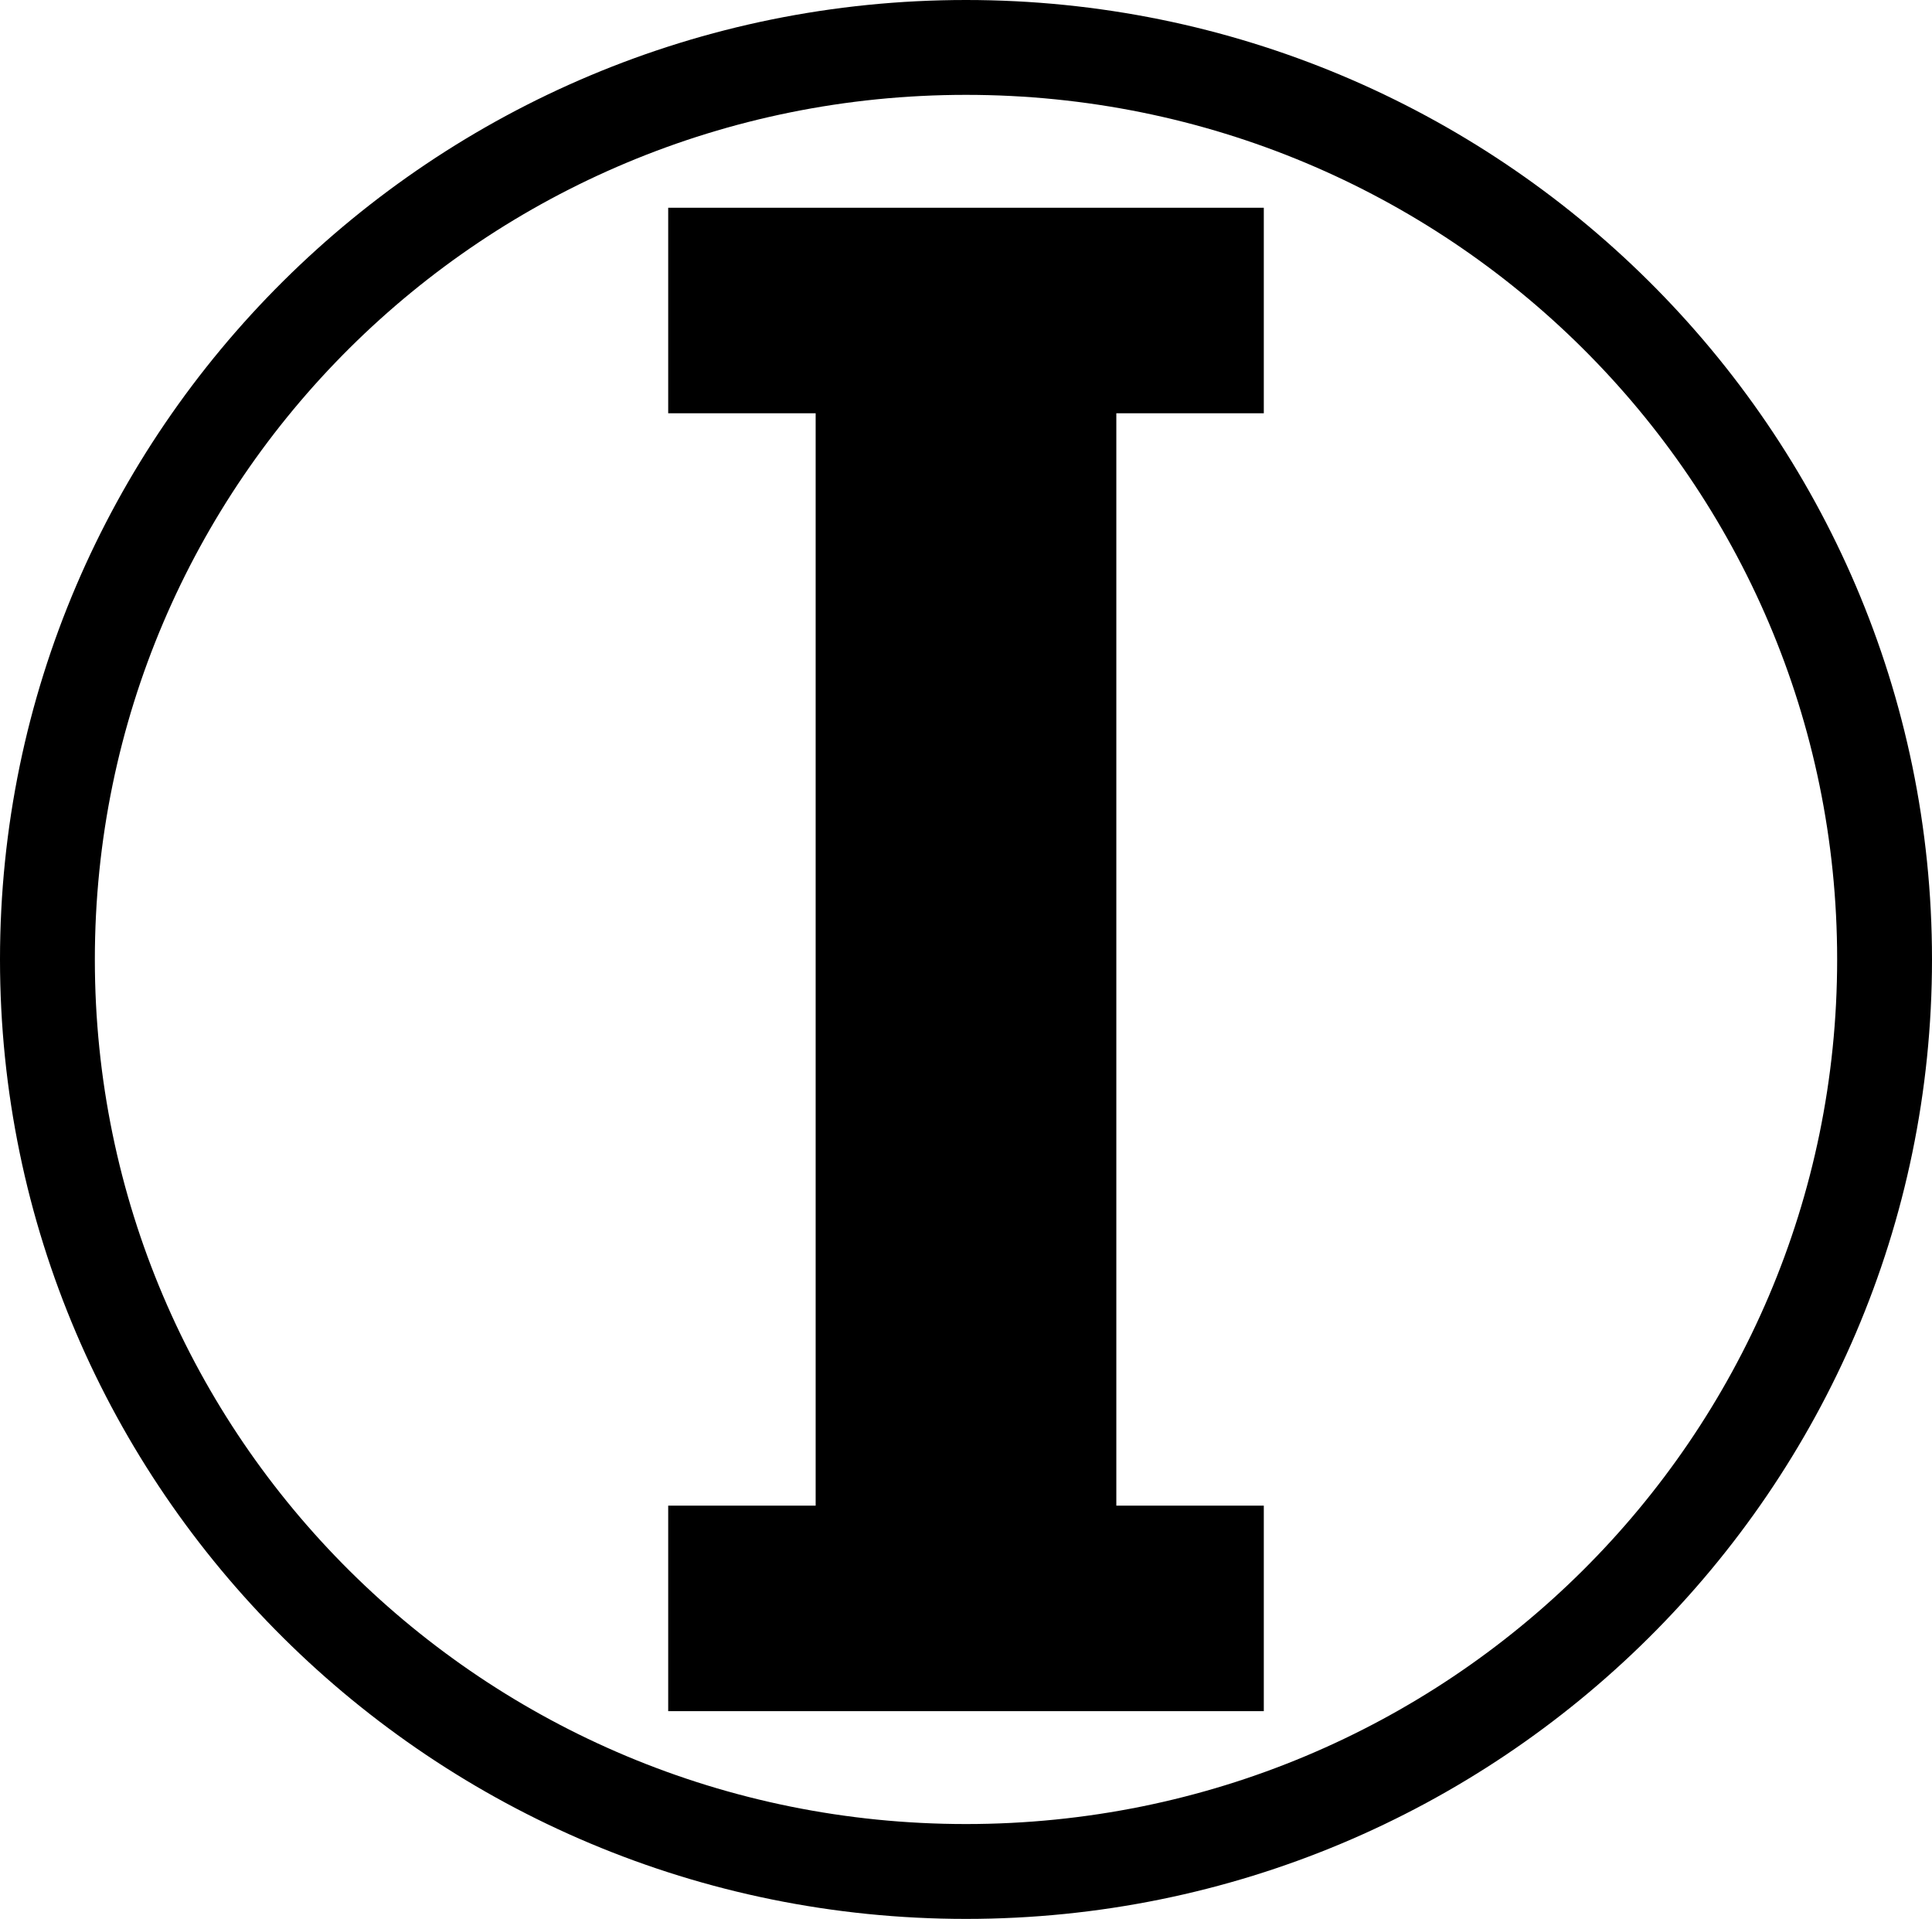 <?xml version="1.0" encoding="UTF-8" standalone="no"?>
<!-- Created with Inkscape (http://www.inkscape.org/) -->

<svg
   width="131.684mm"
   height="130.781mm"
   viewBox="0 0 131.684 130.781"
   version="1.1"
   id="svg37519"
   inkscape:version="1.2 (dc2aedaf03, 2022-05-15)"
   sodipodi:docname="IBS_1955.svg"
   xmlns:inkscape="http://www.inkscape.org/namespaces/inkscape"
   xmlns:sodipodi="http://sodipodi.sourceforge.net/DTD/sodipodi-0.dtd"
   xmlns="http://www.w3.org/2000/svg"
   xmlns:svg="http://www.w3.org/2000/svg">
  <sodipodi:namedview
     id="namedview37521"
     pagecolor="#ffffff"
     bordercolor="#000000"
     borderopacity="0.25"
     inkscape:showpageshadow="2"
     inkscape:pageopacity="0.0"
     inkscape:pagecheckerboard="0"
     inkscape:deskcolor="#d1d1d1"
     inkscape:document-units="mm"
     showgrid="false"
     inkscape:zoom="0.82772563"
     inkscape:cx="202.36174"
     inkscape:cy="320.1544"
     inkscape:window-width="1600"
     inkscape:window-height="837"
     inkscape:window-x="-8"
     inkscape:window-y="-8"
     inkscape:window-maximized="1"
     inkscape:current-layer="layer1" />
  <defs
     id="defs37516" />
  <g
     inkscape:label="Layer 1"
     inkscape:groupmode="layer"
     id="layer1"
     transform="translate(-38.406,-56.062)">
    <path
       id="text38072"
       style="font-style:normal;font-variant:normal;font-weight:bold;font-stretch:normal;font-size:146.377px;font-family:P22UndergroundW01-Heavy;-inkscape-font-specification:'P22UndergroundW01-Heavy Bold';fill:#000000;stroke-width:0.762"
       d="M 83.95,70.221 V 84.228 H 94.001 V 158.678 H 83.95 v 14.007 h 40.596 v -14.007 H 114.494 V 84.228 h 10.052 V 70.221 H 113.762 94.733 Z" />
    <path
       style="color:#000000;fill:#000000;-inkscape-stroke:none"
       d="m 104.248,56.062 c -36.313,10e-7 -65.842,29.302 -65.842,65.391 4e-6,36.088 29.529,65.391 65.842,65.391 36.313,0 65.842,-29.302 65.842,-65.391 1e-5,-36.088 -29.529,-65.391 -65.842,-65.391 z m 0,6.465 c 32.844,-10e-7 59.377,26.357 59.377,58.926 0,32.569 -26.533,58.926 -59.377,58.926 -32.844,0 -59.377,-26.357 -59.377,-58.926 -2e-6,-32.569 26.533,-58.926 59.377,-58.926 z"
       id="path38089" />
  </g>
</svg>
